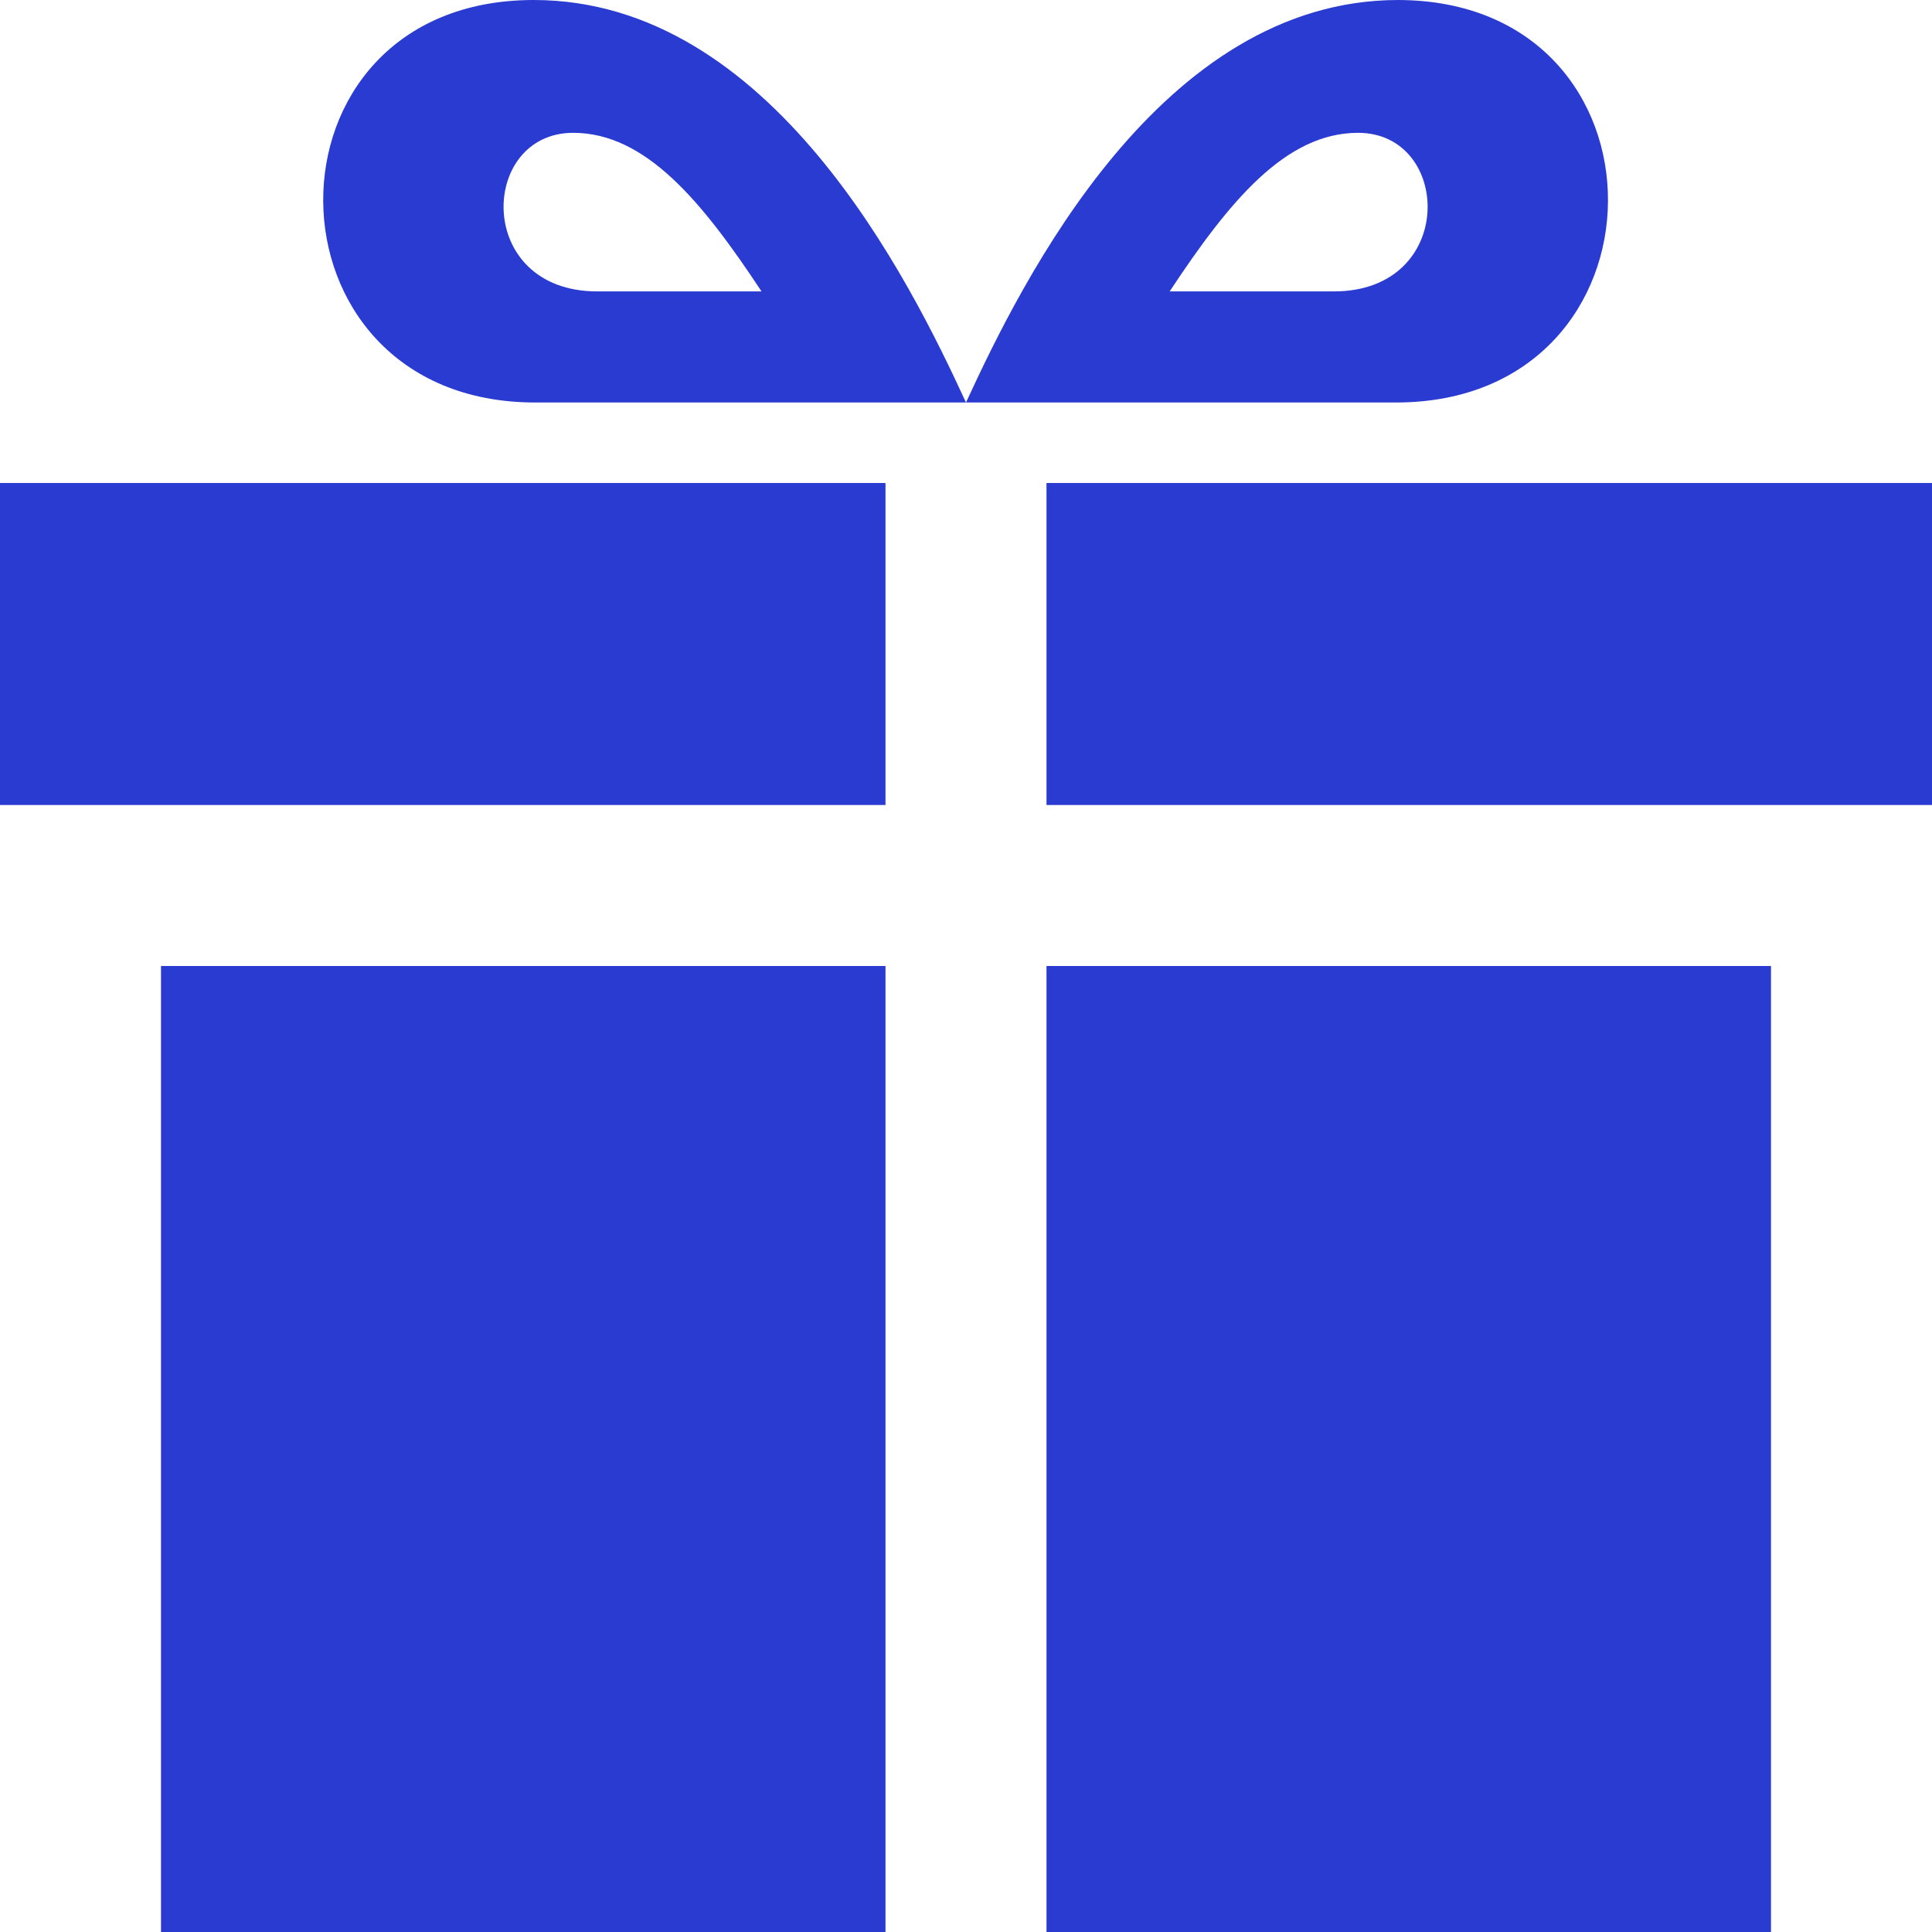 <svg viewBox="0 0 24 24" xmlns="http://www.w3.org/2000/svg" width="24" height="24"><path d="m11 24h-9v-12h9zm0-18h-11v4h11zm2 18h9v-12h-9zm0-18v4h11v-4zm4.37-6c-2.95 0-4.67 3.48-5.37 5h5.34c3.49 0 3.53-5 .02-5zm-.8 3.62h-2.04c.74-1.12 1.44-1.97 2.34-1.97 1.17 0 1.23 1.97-.3 1.97zm-9.92 1.38h5.35c-.7-1.52-2.42-5-5.37-5-3.51 0-3.47 5 .02 5zm.47-3.35c.9 0 1.6.85 2.34 1.97h-2.04c-1.53 0-1.47-1.97-.3-1.97z" fill="#2a3bd1"/></svg>
